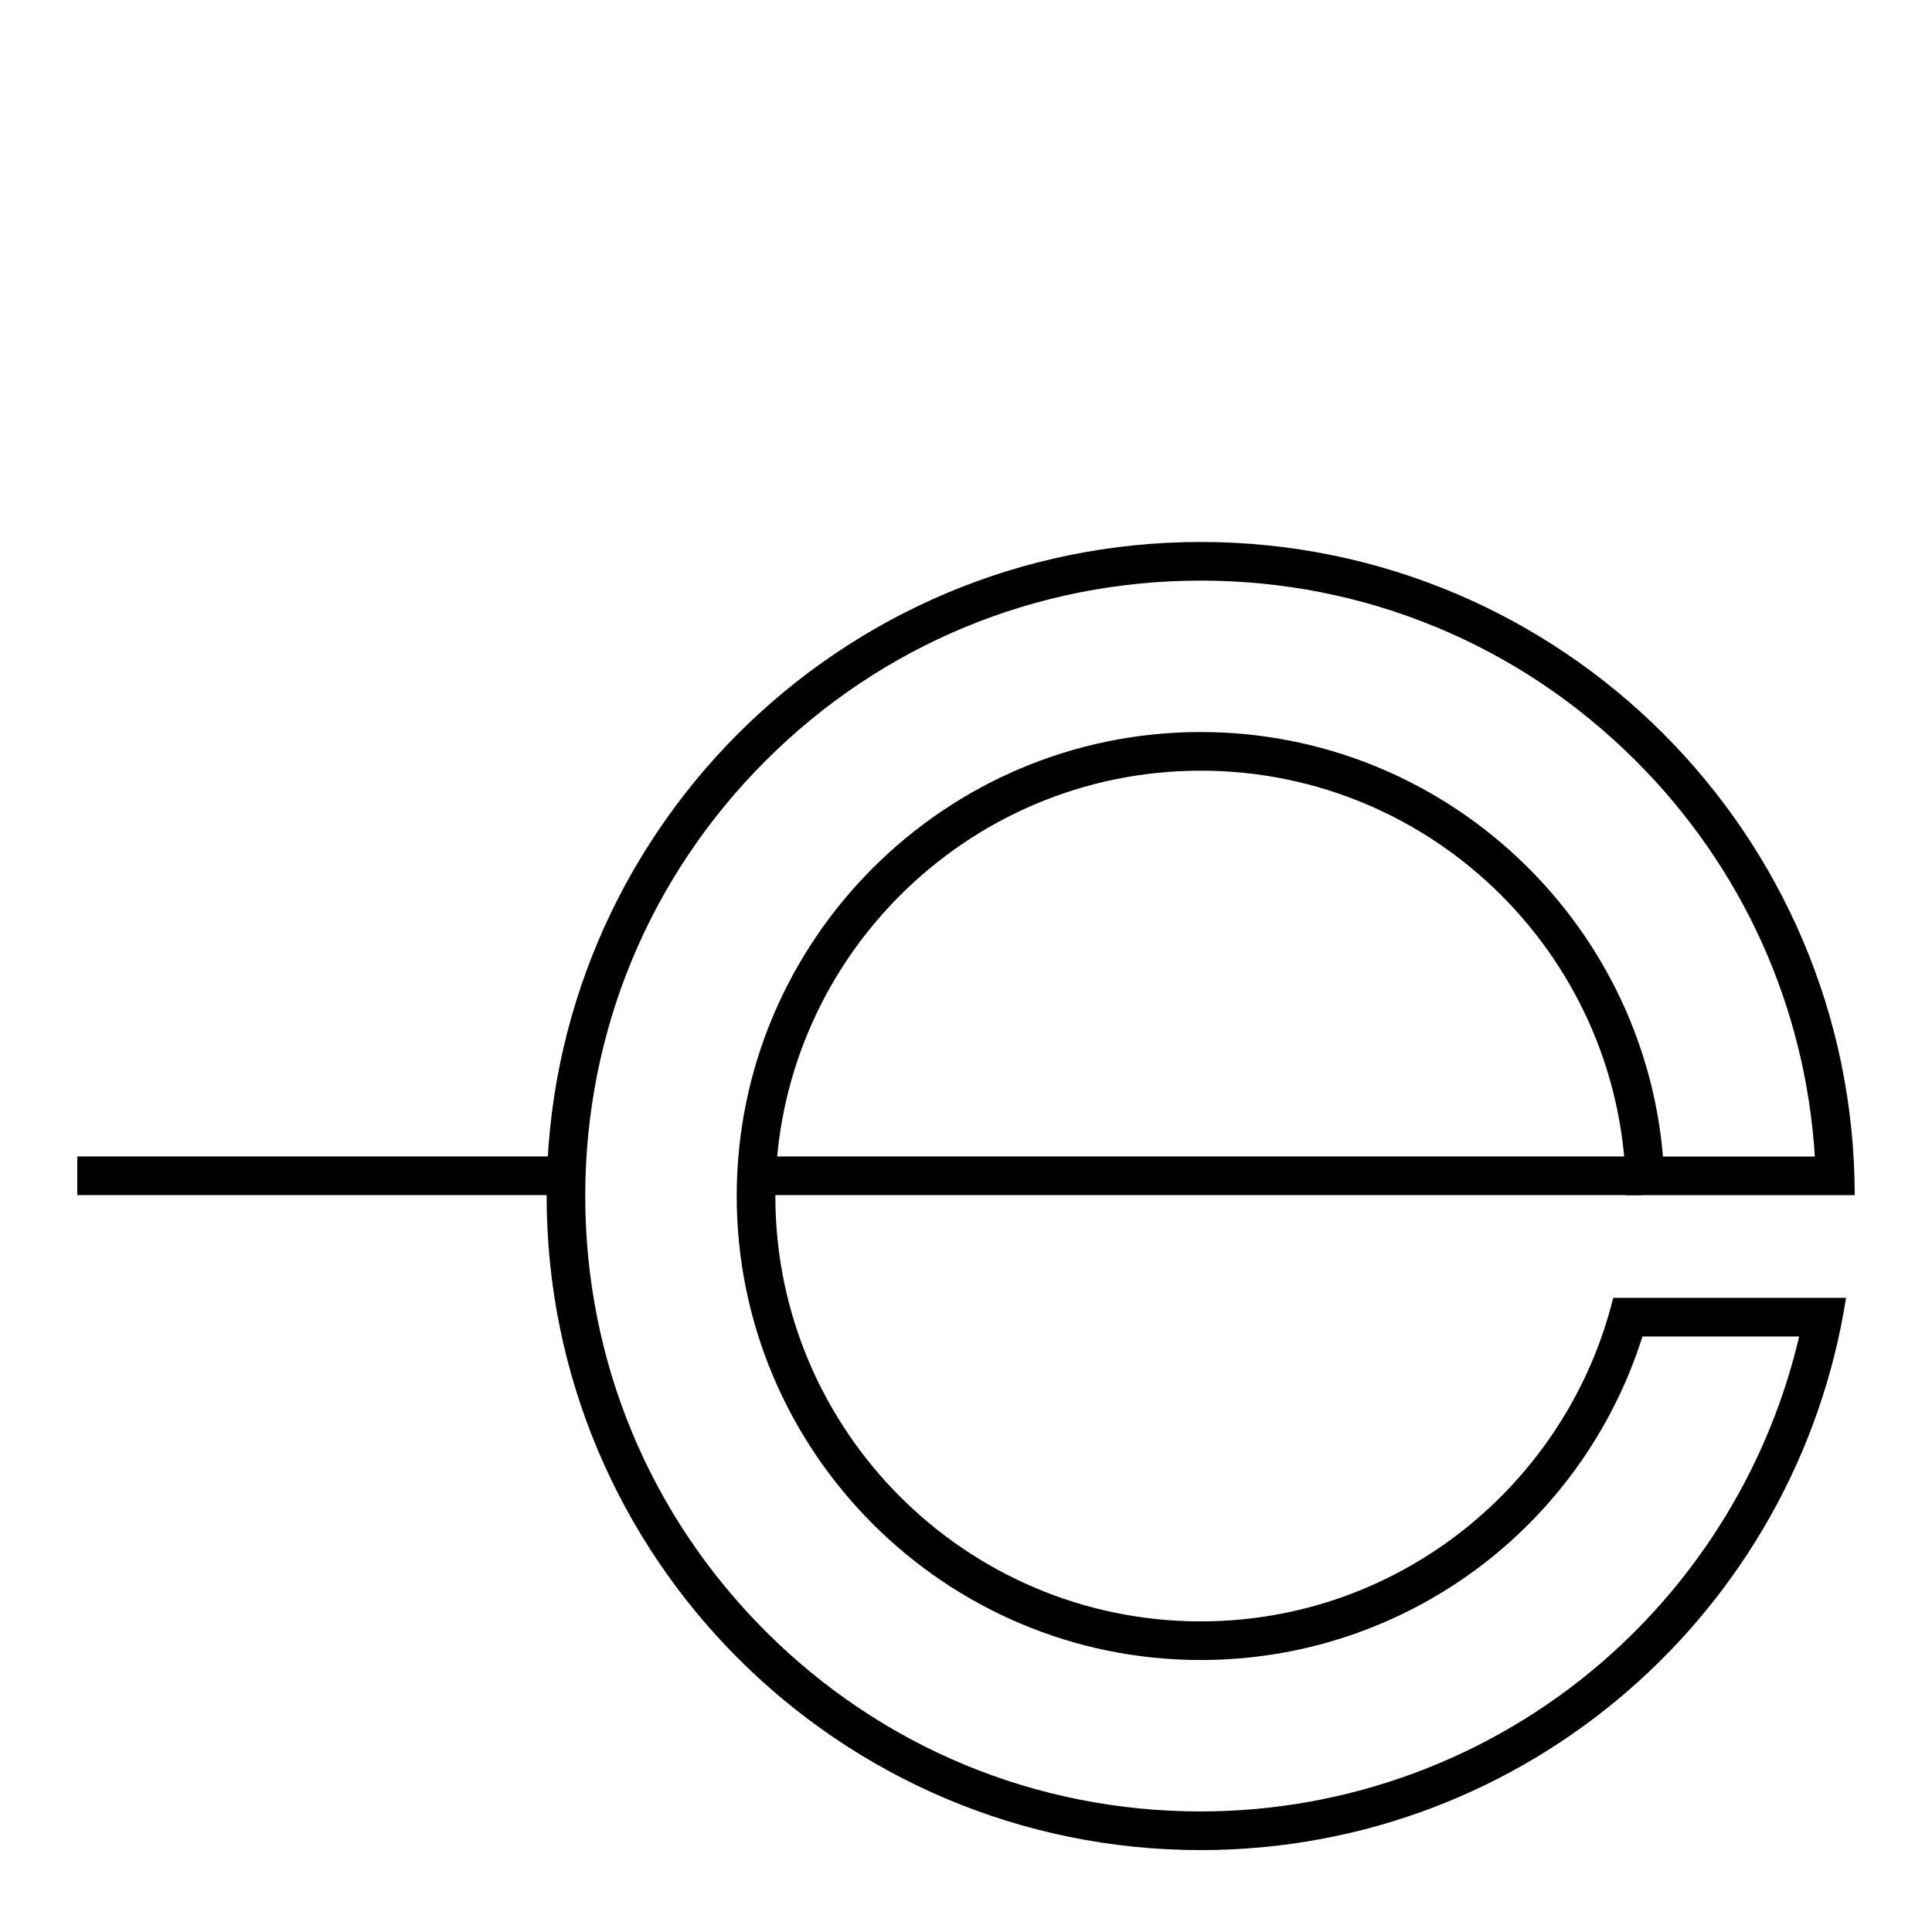 <?xml version="1.0" encoding="UTF-8"?>
<svg id="Calque_1" xmlns="http://www.w3.org/2000/svg" version="1.1" viewBox="0 0 500 500">
  <!-- Generator: Adobe Illustrator 29.4.0, SVG Export Plug-In . SVG Version: 2.1.0 Build 152)  -->
  <defs>
    <style>
      .st0 {
        fill: none;
        stroke: #000;
        stroke-miterlimit: 10;
        stroke-width: 10px;
      }
    </style>
  </defs>
  <g id="eApp">
    <path d="M310.74,150.26c42.5,0,82.47,16.54,112.55,46.58,27.7,27.66,43.96,63.73,46.39,102.47h-39.3c-5.21-61.43-56.93-109.86-119.64-109.86-66.21,0-120.08,53.87-120.08,120.08s53.87,120.08,120.08,120.08c52.64,0,98.58-34.05,114.33-83.73h40.55c-7.63,32.58-25.46,62.16-50.99,84.25-28.83,24.94-65.72,38.67-103.9,38.67-42.54,0-82.54-16.57-112.62-46.65-30.08-30.08-46.65-70.08-46.65-112.62s16.57-82.54,46.65-112.62c30.09-30.09,70.09-46.65,112.63-46.65M310.74,140.26c-93.49,0-169.27,75.79-169.27,169.27s75.79,169.27,169.27,169.27c84.5,0,154.33-61.98,167.02-142.92h-60.26c-11.86,47.99-55.16,83.73-106.76,83.73-60.7,0-110.08-49.38-110.08-110.08s49.38-110.08,110.08-110.08,109.95,49.26,110.07,109.86h59.19c-.12-93.39-75.85-169.05-169.26-169.05h0Z"/>
    <line class="st0" x1="20" y1="304.29" x2="148.45" y2="304.29"/>
    <line class="st0" x1="196.63" y1="304.29" x2="425.06" y2="304.29"/>
  </g>
</svg>